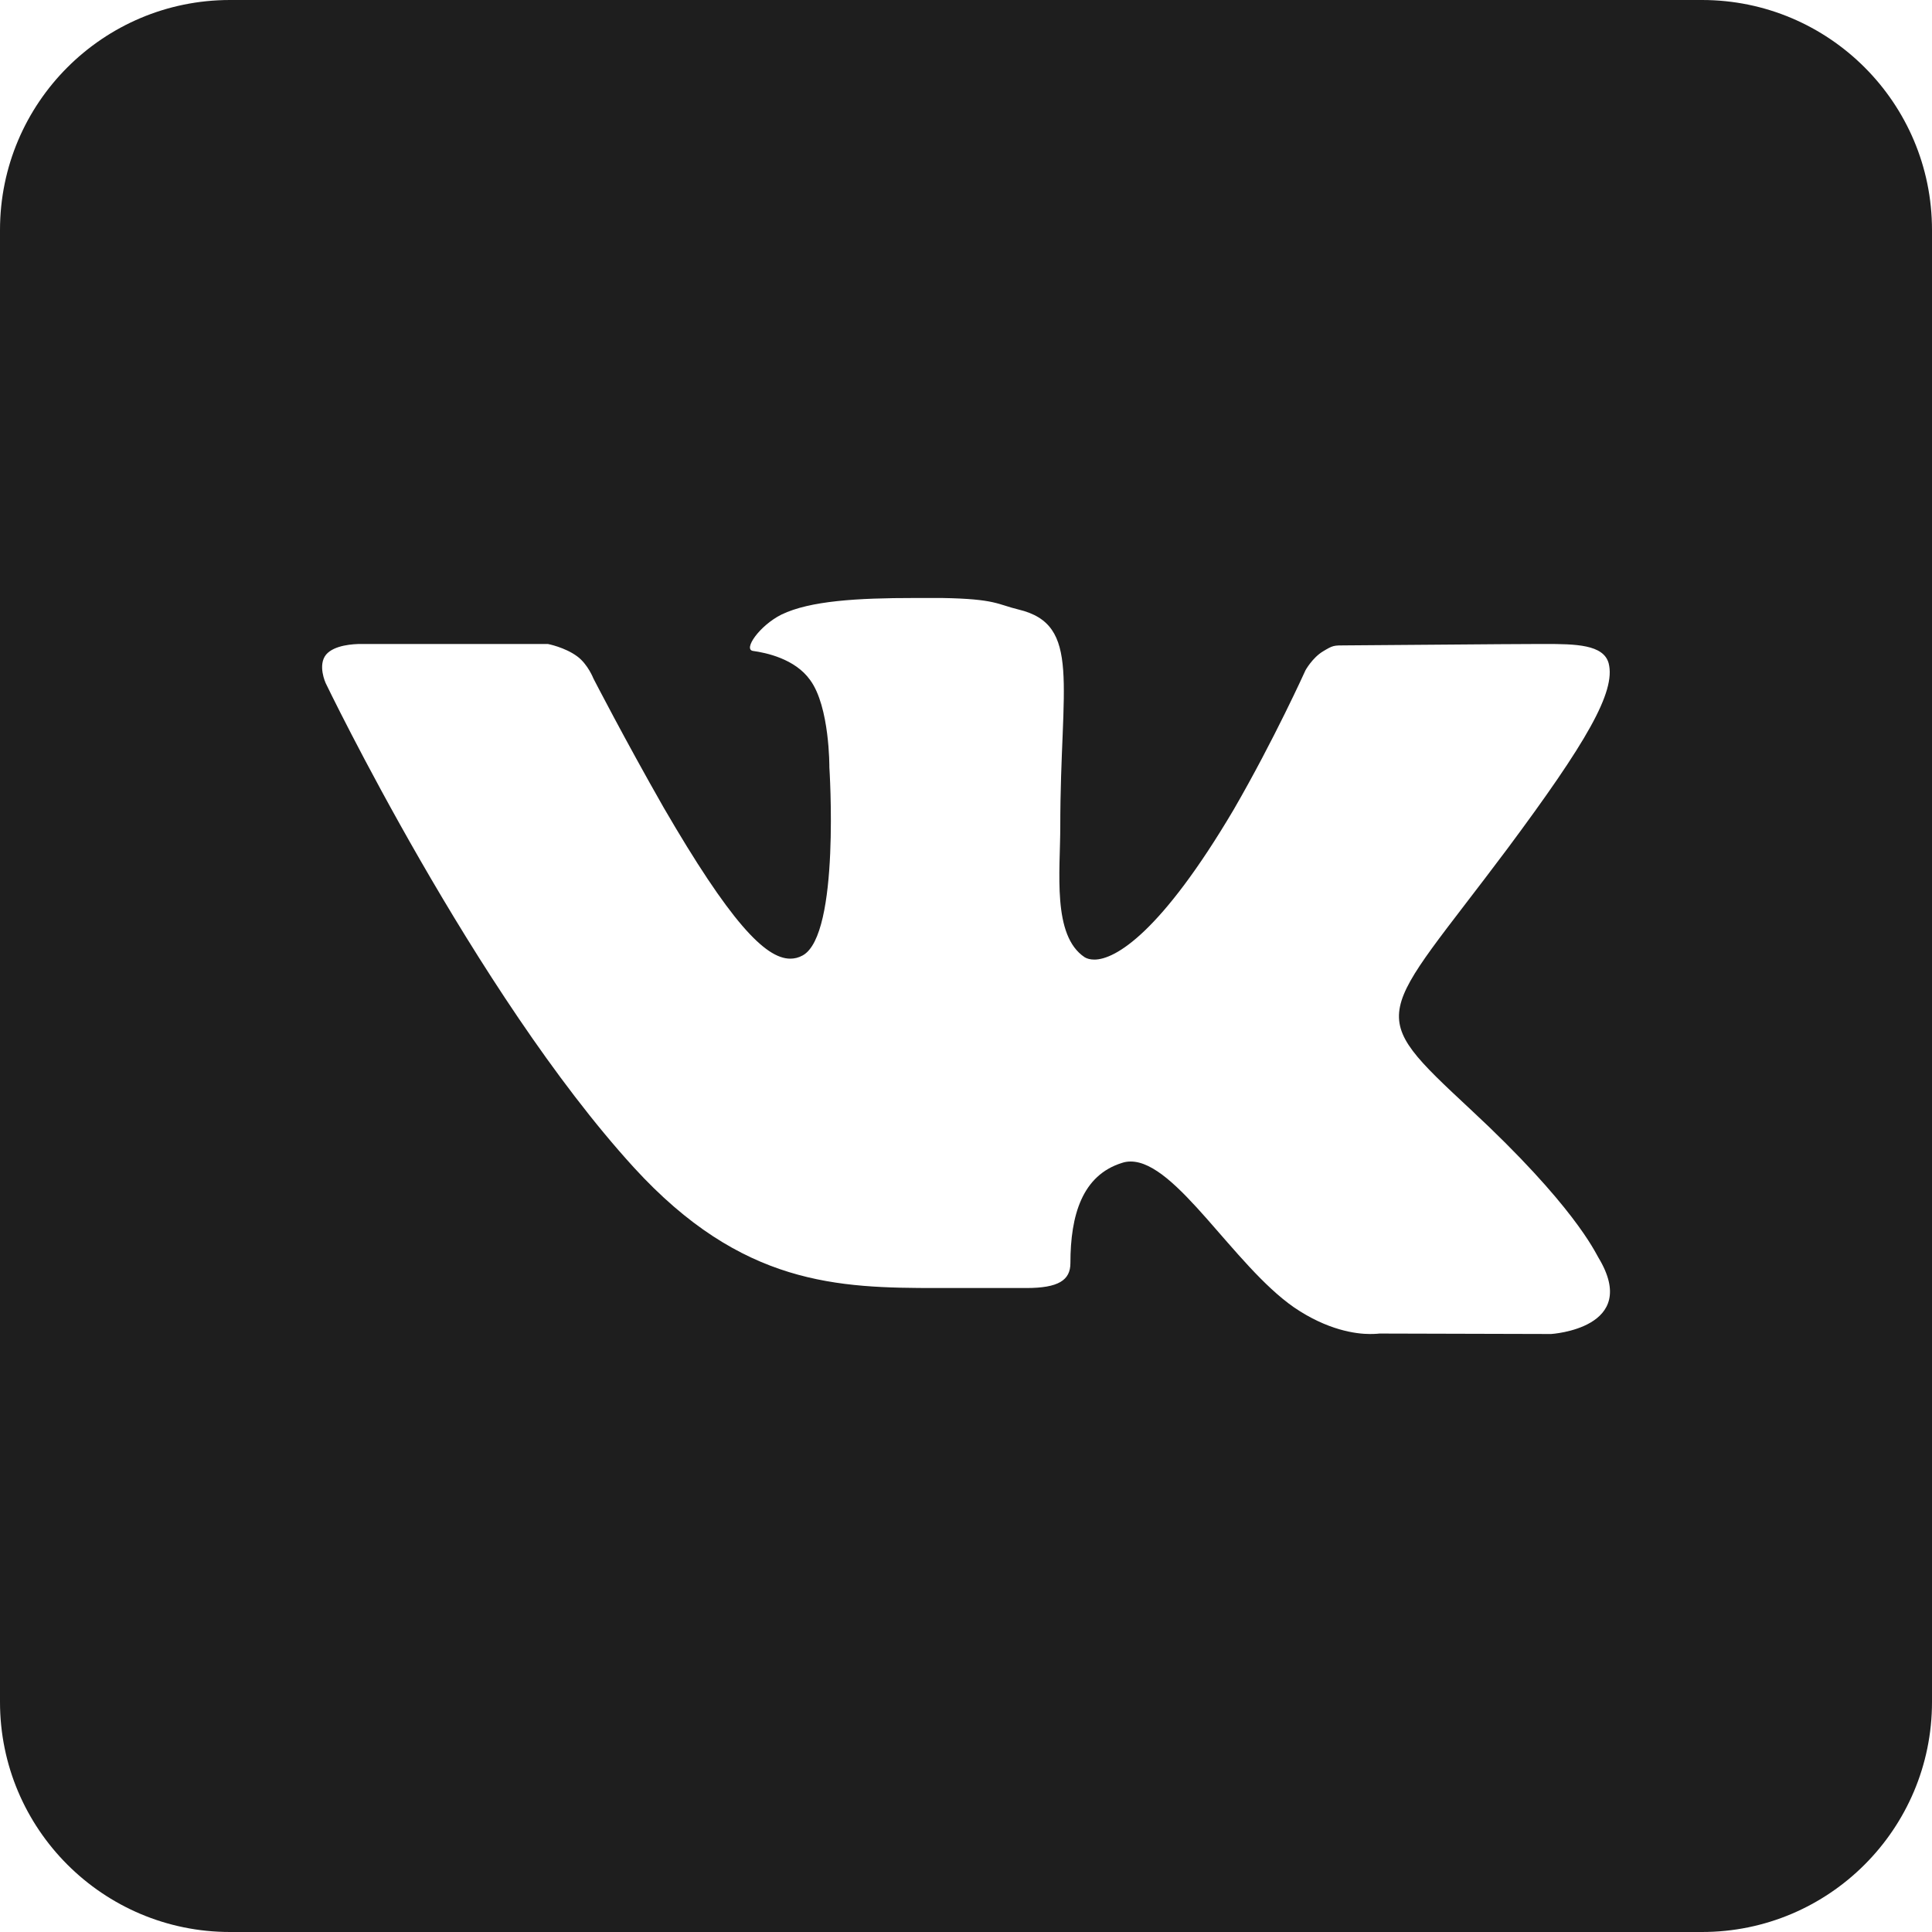 <?xml version="1.0" encoding="UTF-8"?> <svg xmlns="http://www.w3.org/2000/svg" width="25" height="25" viewBox="0 0 25 25" fill="none"><path d="M22.024 0H2.976C1.333 0 0 1.333 0 2.976V22.024C0 23.667 1.333 25 2.976 25H22.024C23.667 25 25 23.667 25 22.024V2.976C25 1.333 23.667 0 22.024 0ZM20.071 17.262L17.851 17.256C17.851 17.256 17.804 17.262 17.726 17.262C17.548 17.262 17.179 17.214 16.744 16.917C15.964 16.375 15.22 15.03 14.631 15.03C14.589 15.03 14.554 15.036 14.518 15.048C14.006 15.208 13.851 15.72 13.851 16.345C13.851 16.566 13.696 16.667 13.28 16.667H12.131C10.845 16.667 9.601 16.637 8.202 15.107C6.143 12.851 4.214 8.839 4.214 8.839C4.214 8.839 4.107 8.607 4.22 8.47C4.327 8.345 4.577 8.333 4.673 8.333C4.696 8.333 4.708 8.333 4.708 8.333H7.089C7.089 8.333 7.31 8.375 7.47 8.494C7.607 8.595 7.679 8.78 7.679 8.78C7.679 8.78 8.083 9.565 8.589 10.452C9.44 11.917 9.899 12.405 10.226 12.405C10.28 12.405 10.333 12.393 10.387 12.363C10.875 12.095 10.732 9.929 10.732 9.929C10.732 9.929 10.738 9.143 10.482 8.798C10.286 8.524 9.911 8.446 9.744 8.423C9.613 8.405 9.827 8.095 10.113 7.952C10.482 7.774 11.095 7.738 11.833 7.738H12.191C12.887 7.75 12.905 7.821 13.179 7.887C14 8.083 13.72 8.851 13.72 10.691C13.72 11.28 13.613 12.107 14.036 12.387C14.066 12.405 14.107 12.417 14.161 12.417C14.434 12.417 15.024 12.066 15.964 10.476C16.488 9.571 16.893 8.673 16.893 8.673C16.893 8.673 16.982 8.512 17.119 8.429C17.25 8.351 17.25 8.351 17.423 8.351H17.441C17.631 8.351 19.524 8.333 19.941 8.333H19.988C20.387 8.333 20.75 8.339 20.816 8.583C20.911 8.952 20.524 9.613 19.506 10.982C17.827 13.226 17.637 13.059 19.03 14.357C20.363 15.595 20.637 16.196 20.684 16.274C21.238 17.191 20.071 17.262 20.071 17.262Z" fill="#1E1E1E"></path></svg> 